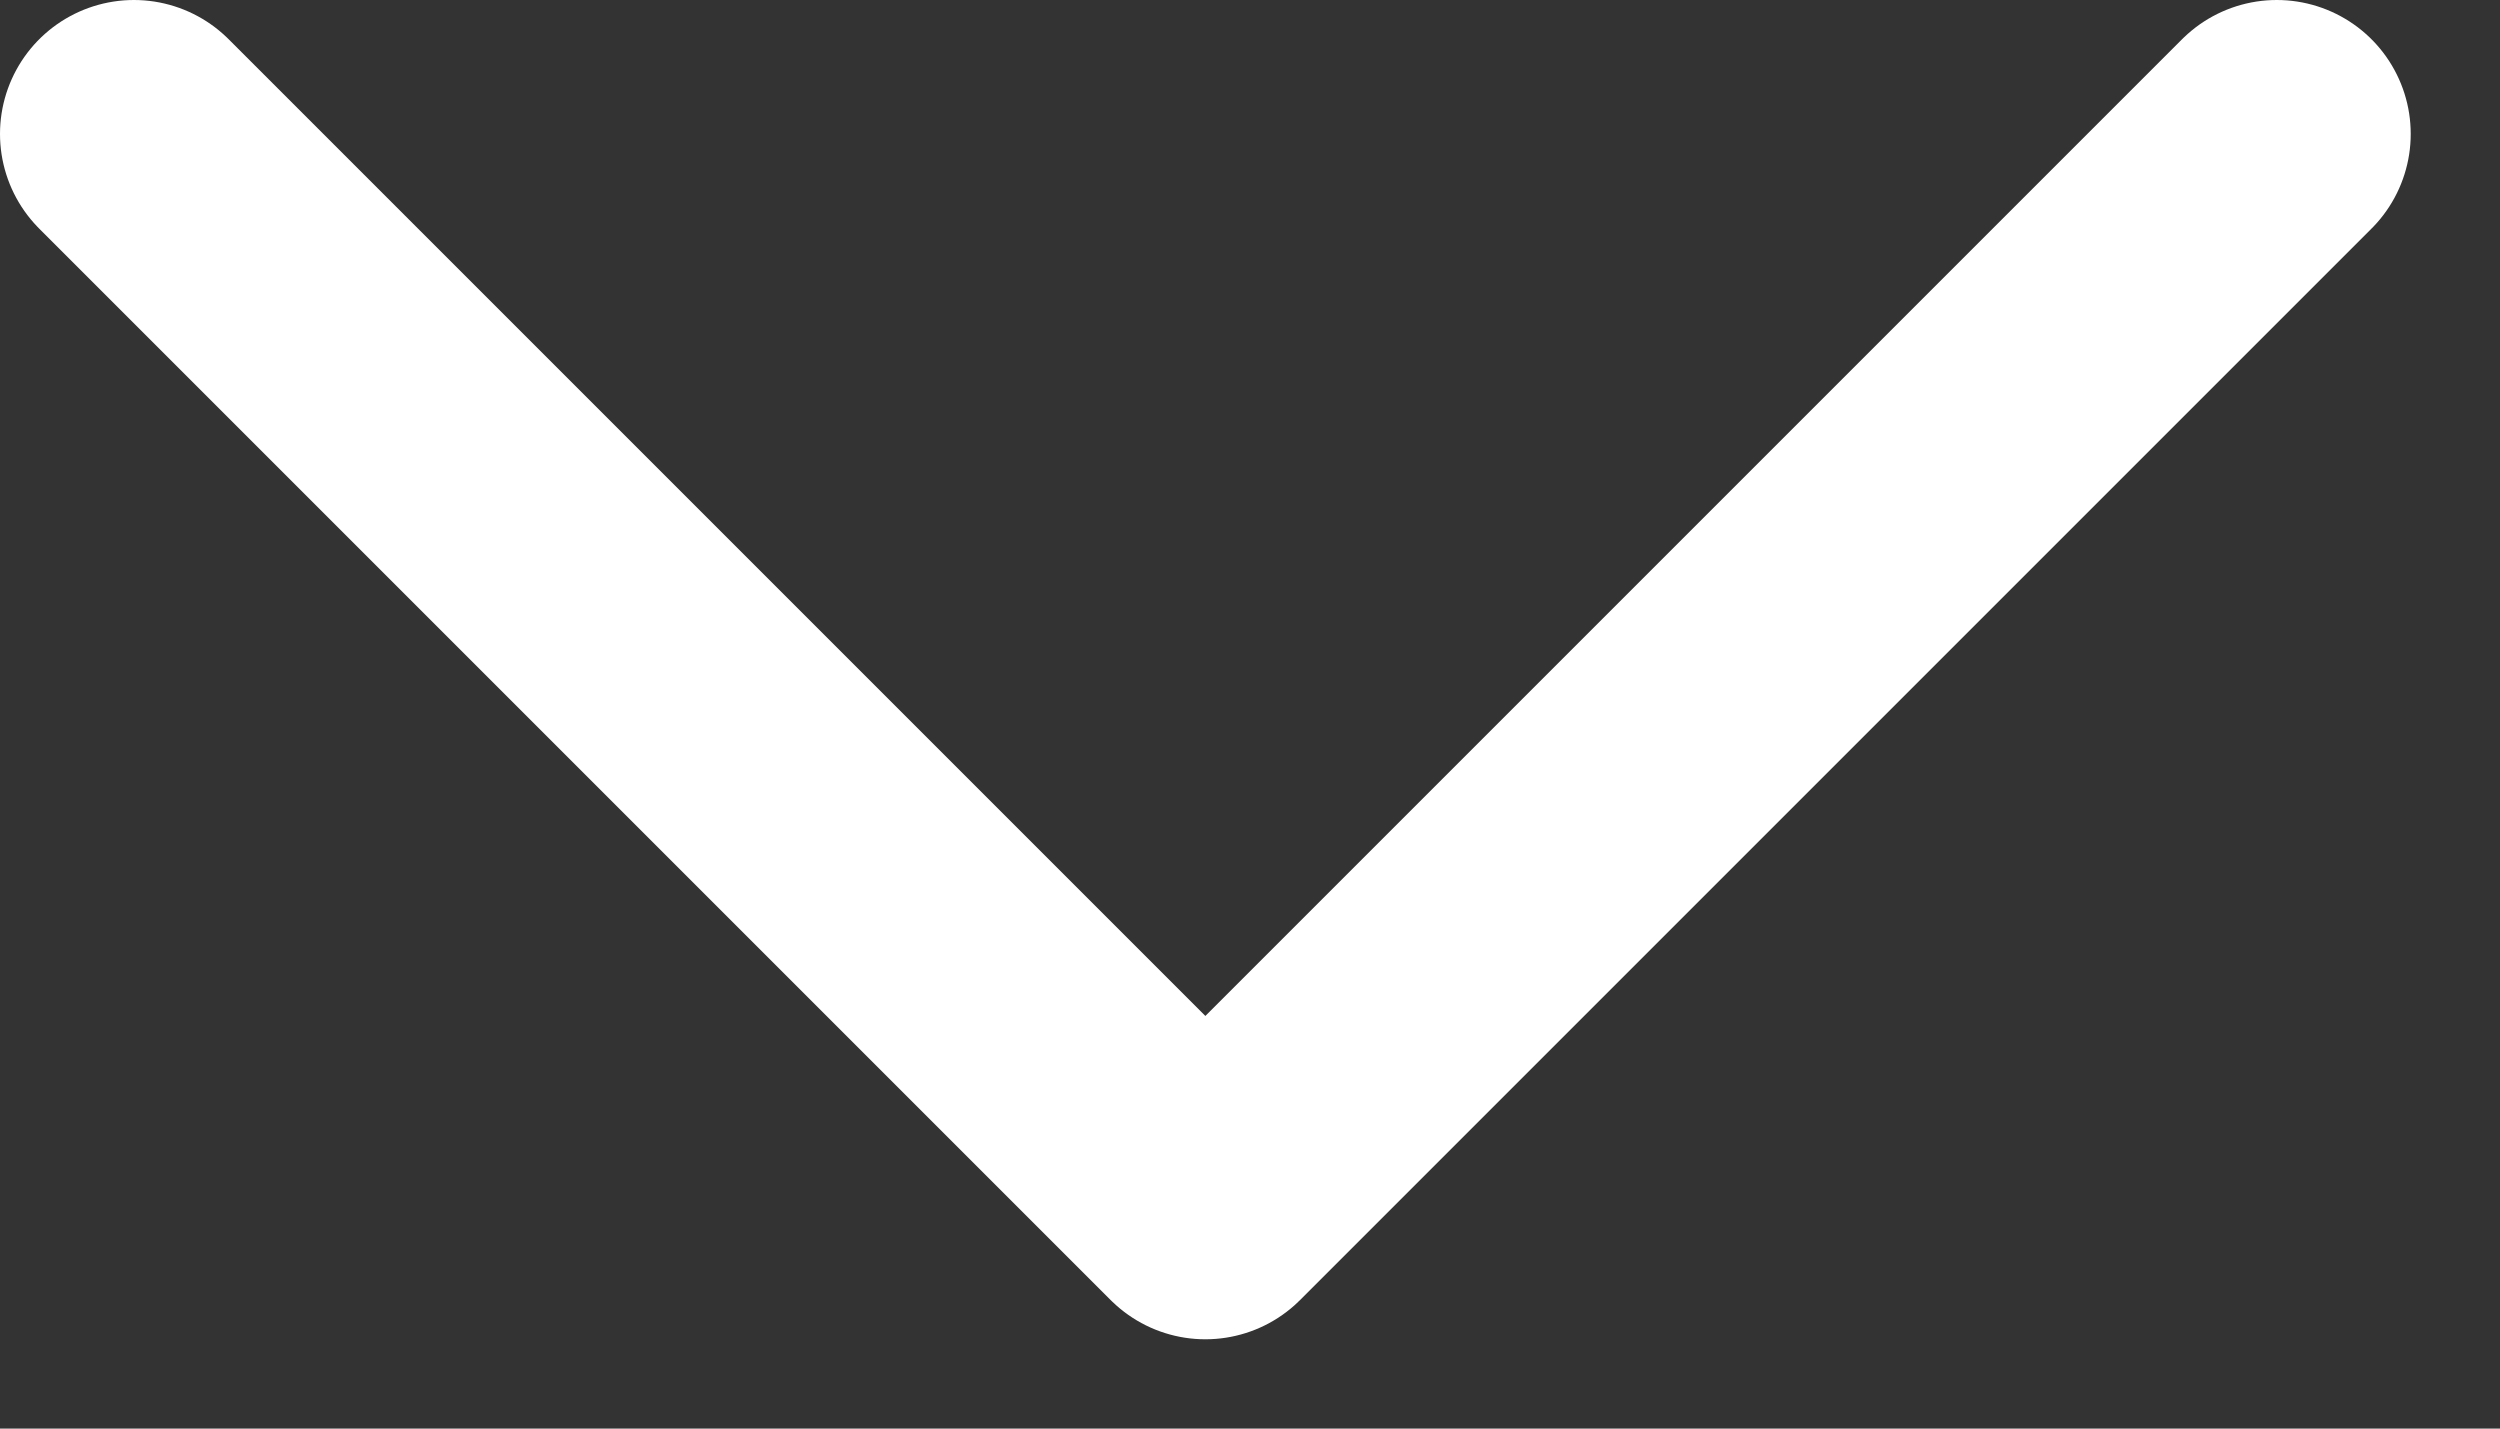 <svg width="14" height="8" viewBox="0 0 14 8" fill="none" xmlns="http://www.w3.org/2000/svg">
<rect x="0" y="0" width="14" height="8" fill="#333333" stroke="none"/>
<path d="M12.75 0.75L6.75 6.75L0.75 0.75" stroke="white" stroke-width="1.5" stroke-linecap="round" stroke-linejoin="round"/>
</svg>
